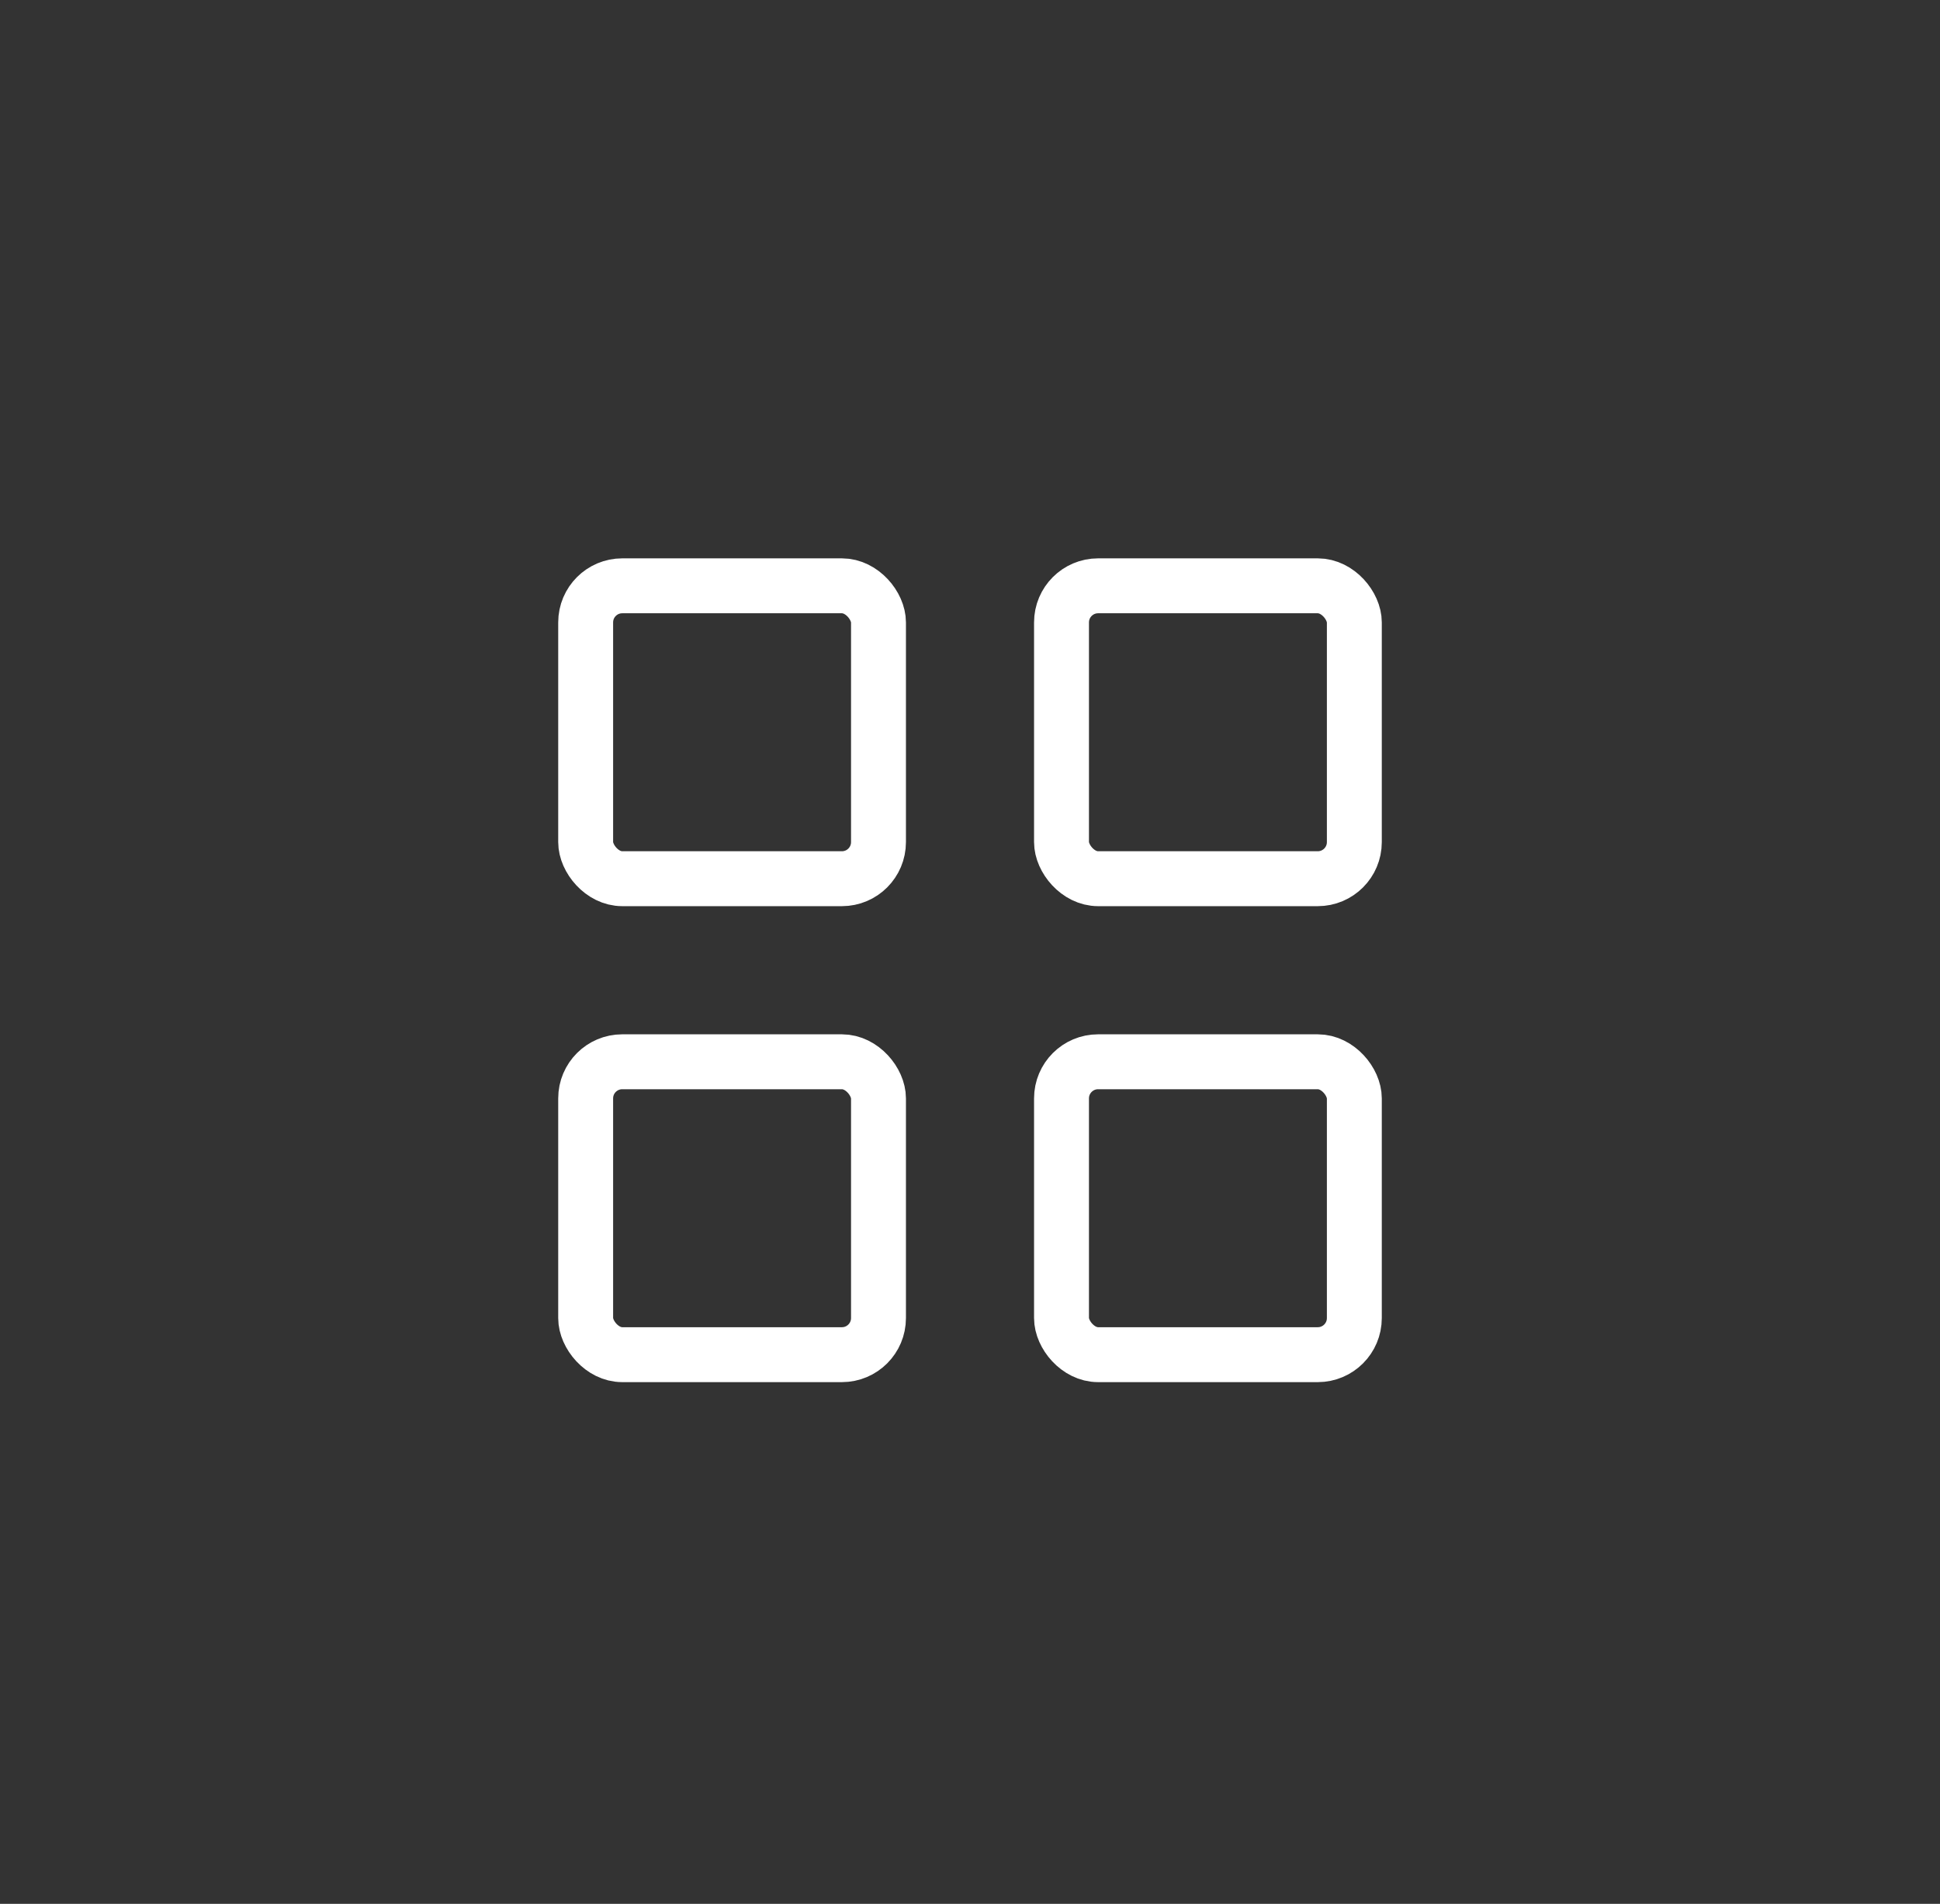 <svg width="53" height="52" viewBox="0 0 53 52" fill="none" xmlns="http://www.w3.org/2000/svg">
<rect x="0" y="0" width="53" height="52" fill="#333333" stroke="none"/>
<rect x="16" y="16" width="8" height="8" rx="1" stroke="white" stroke-width="1.5" stroke-linejoin="round"/>
<rect x="16" y="29" width="8" height="8" rx="1" stroke="white" stroke-width="1.5" stroke-linejoin="round"/>
<rect x="29" y="29" width="8" height="8" rx="1" stroke="white" stroke-width="1.5" stroke-linejoin="round"/>
<rect x="29" y="16" width="8" height="8" rx="1" stroke="white" stroke-width="1.5" stroke-linejoin="round"/>
</svg>
